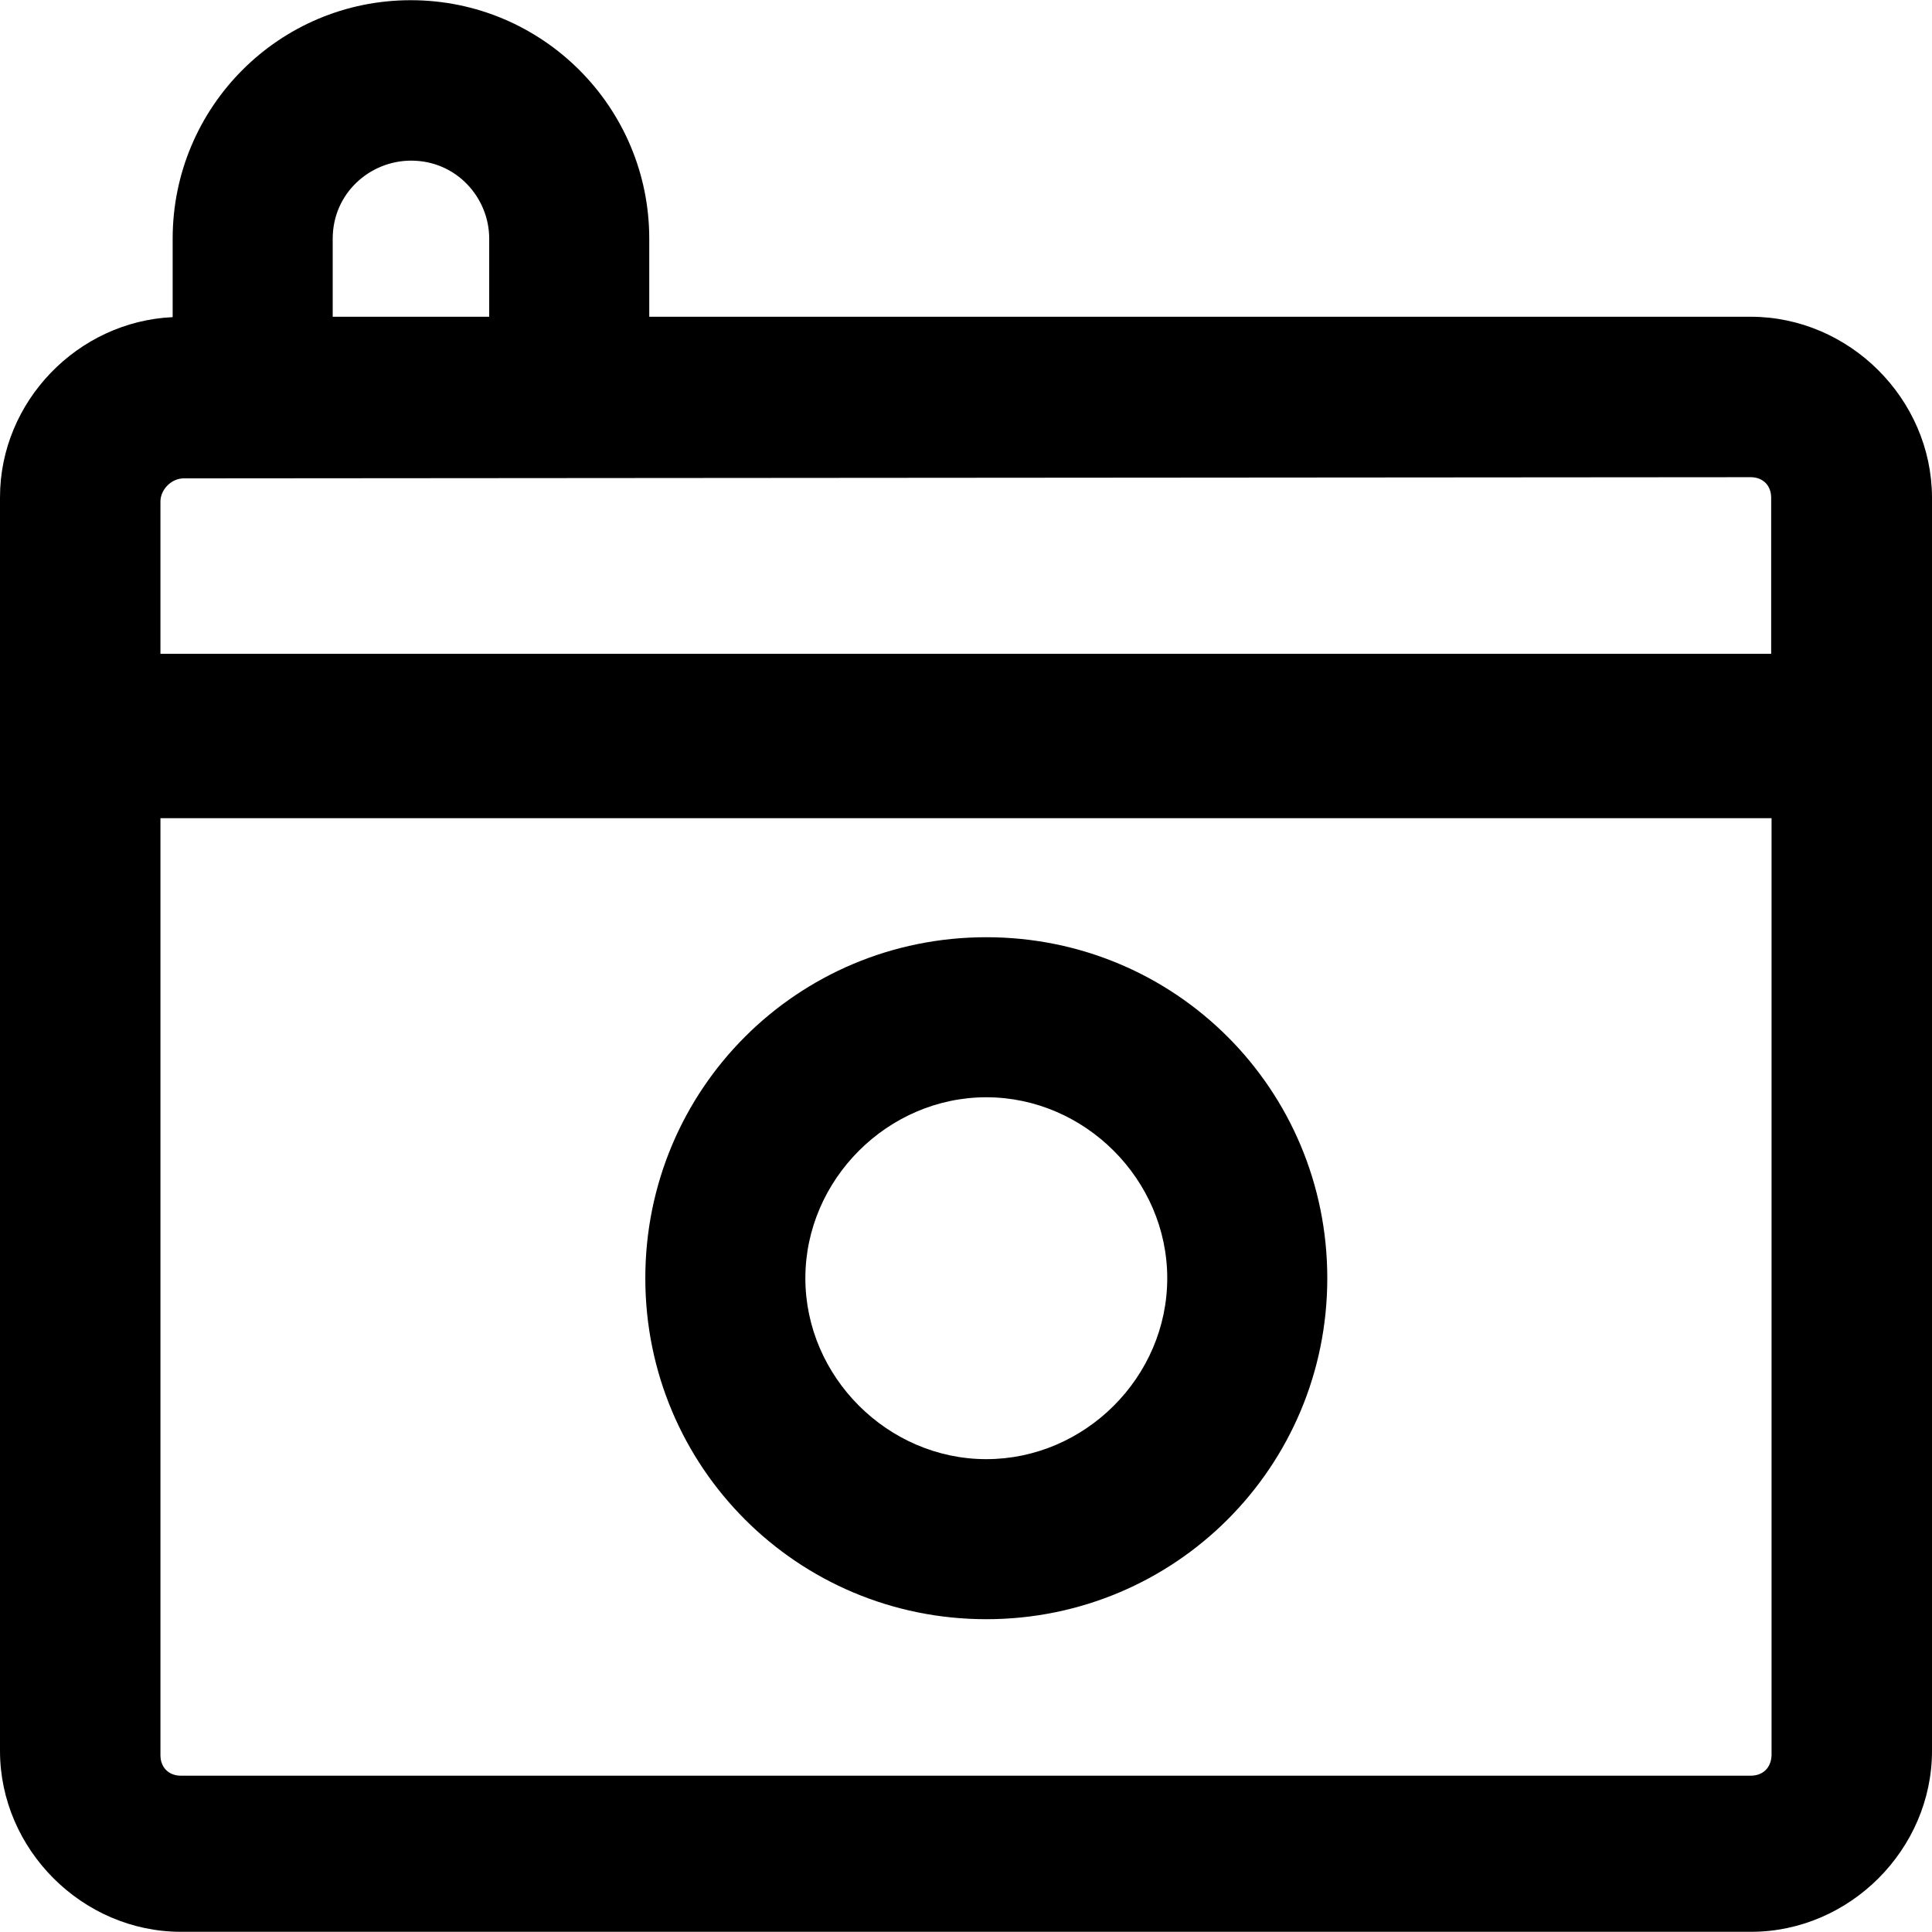 <?xml version="1.0" encoding="iso-8859-1"?>
<!-- Uploaded to: SVG Repo, www.svgrepo.com, Generator: SVG Repo Mixer Tools -->
<svg fill="#000000" height="800px" width="800px" version="1.1" id="Capa_1" xmlns="http://www.w3.org/2000/svg" xmlns:xlink="http://www.w3.org/1999/xlink" 
	 viewBox="0 0 490.1 490.1" xml:space="preserve">
<g>
	<g>
		<path d="M444.1,80.35H164.7v-19.8c0-33.4-27.1-60.5-60.5-60.5s-60.4,27.1-60.4,60.5v19.9C19.7,81.55,0,101.85,0,126.15v318
			c0,25,20.9,45.9,45.9,45.9h398.3c25,0,45.9-20.9,45.9-45.9v-318C490,101.15,469.1,80.35,444.1,80.35z M104.3,40.75
			c11.5,0,19.8,9.4,19.8,19.8v19.8H84.4v-19.8C84.4,49.05,93.8,40.75,104.3,40.75z M46.6,121.35l397.5-0.3c3.1,0,5.2,2.1,5.2,5.2
			v39.6H40.7v-38.6C40.7,124.15,43.5,121.35,46.6,121.35z M444.1,450.45H45.9c-3.1,0-5.2-2.1-5.2-5.2v-237.7h408.7v237.7
			C449.3,448.35,447.3,450.45,444.1,450.45z"/>
		<path d="M250.2,237.75c-48,0-86.5,38.6-86.5,86.5s38.6,86.5,86.5,86.5s86.5-38.6,86.5-86.5S298.2,237.75,250.2,237.75z
			 M250.2,370.15c-25,0-45.9-20.9-45.9-45.9s20.9-45.9,45.9-45.9s45.9,20.9,45.9,45.9C296.1,349.35,275.2,370.15,250.2,370.15z"/>
	</g>
</g>
</svg>